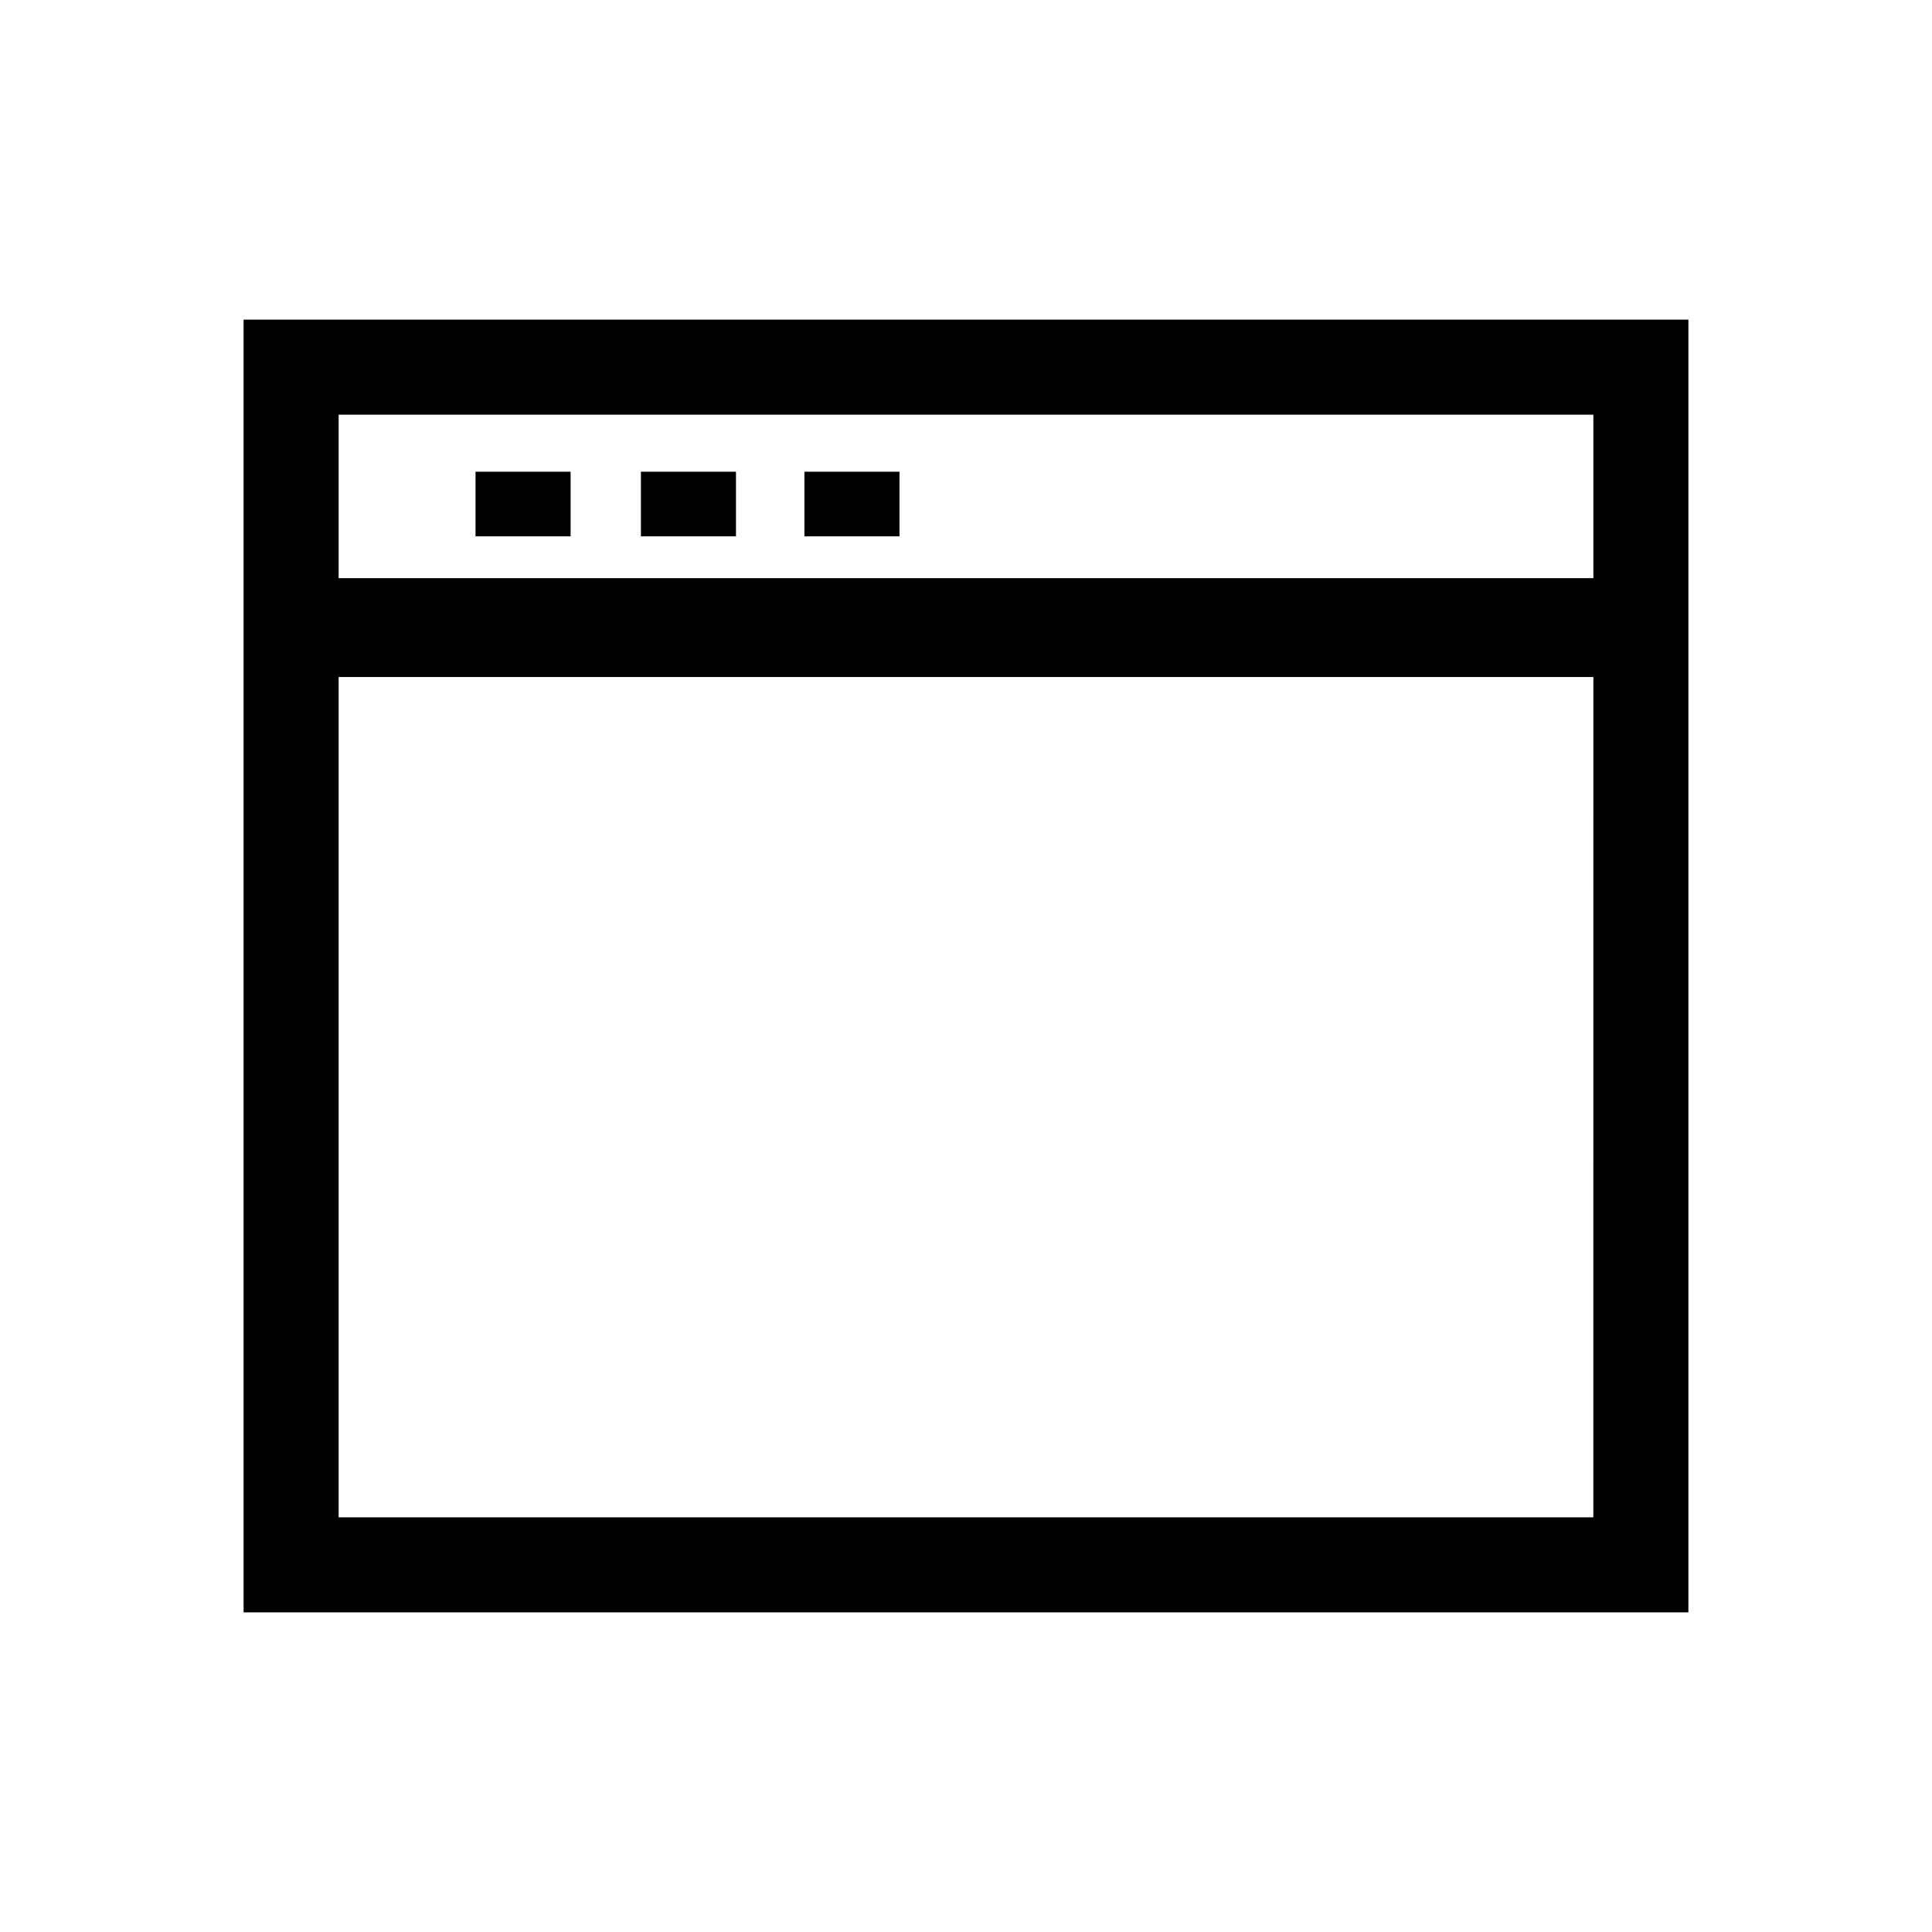 <?xml version="1.0" encoding="UTF-8"?>
<!-- The Best Svg Icon site in the world: iconSvg.co, Visit us! https://iconsvg.co -->
<svg fill="#000000" width="800px" height="800px" version="1.1" viewBox="144 144 512 512" xmlns="http://www.w3.org/2000/svg">
 <g>
  <path d="m208.55 228.7v342.59h382.89v-342.59zm357.7 317.4h-332.51v-222.68h332.52zm-332.51-292.21h332.52v43.328h-332.52z"/>
  <path d="m270.02 269.01h25.191v17.129h-25.191z"/>
  <path d="m313.85 269.01h25.191v17.129h-25.191z"/>
  <path d="m357.18 269.01h25.191v17.129h-25.191z"/>
 </g>
</svg>